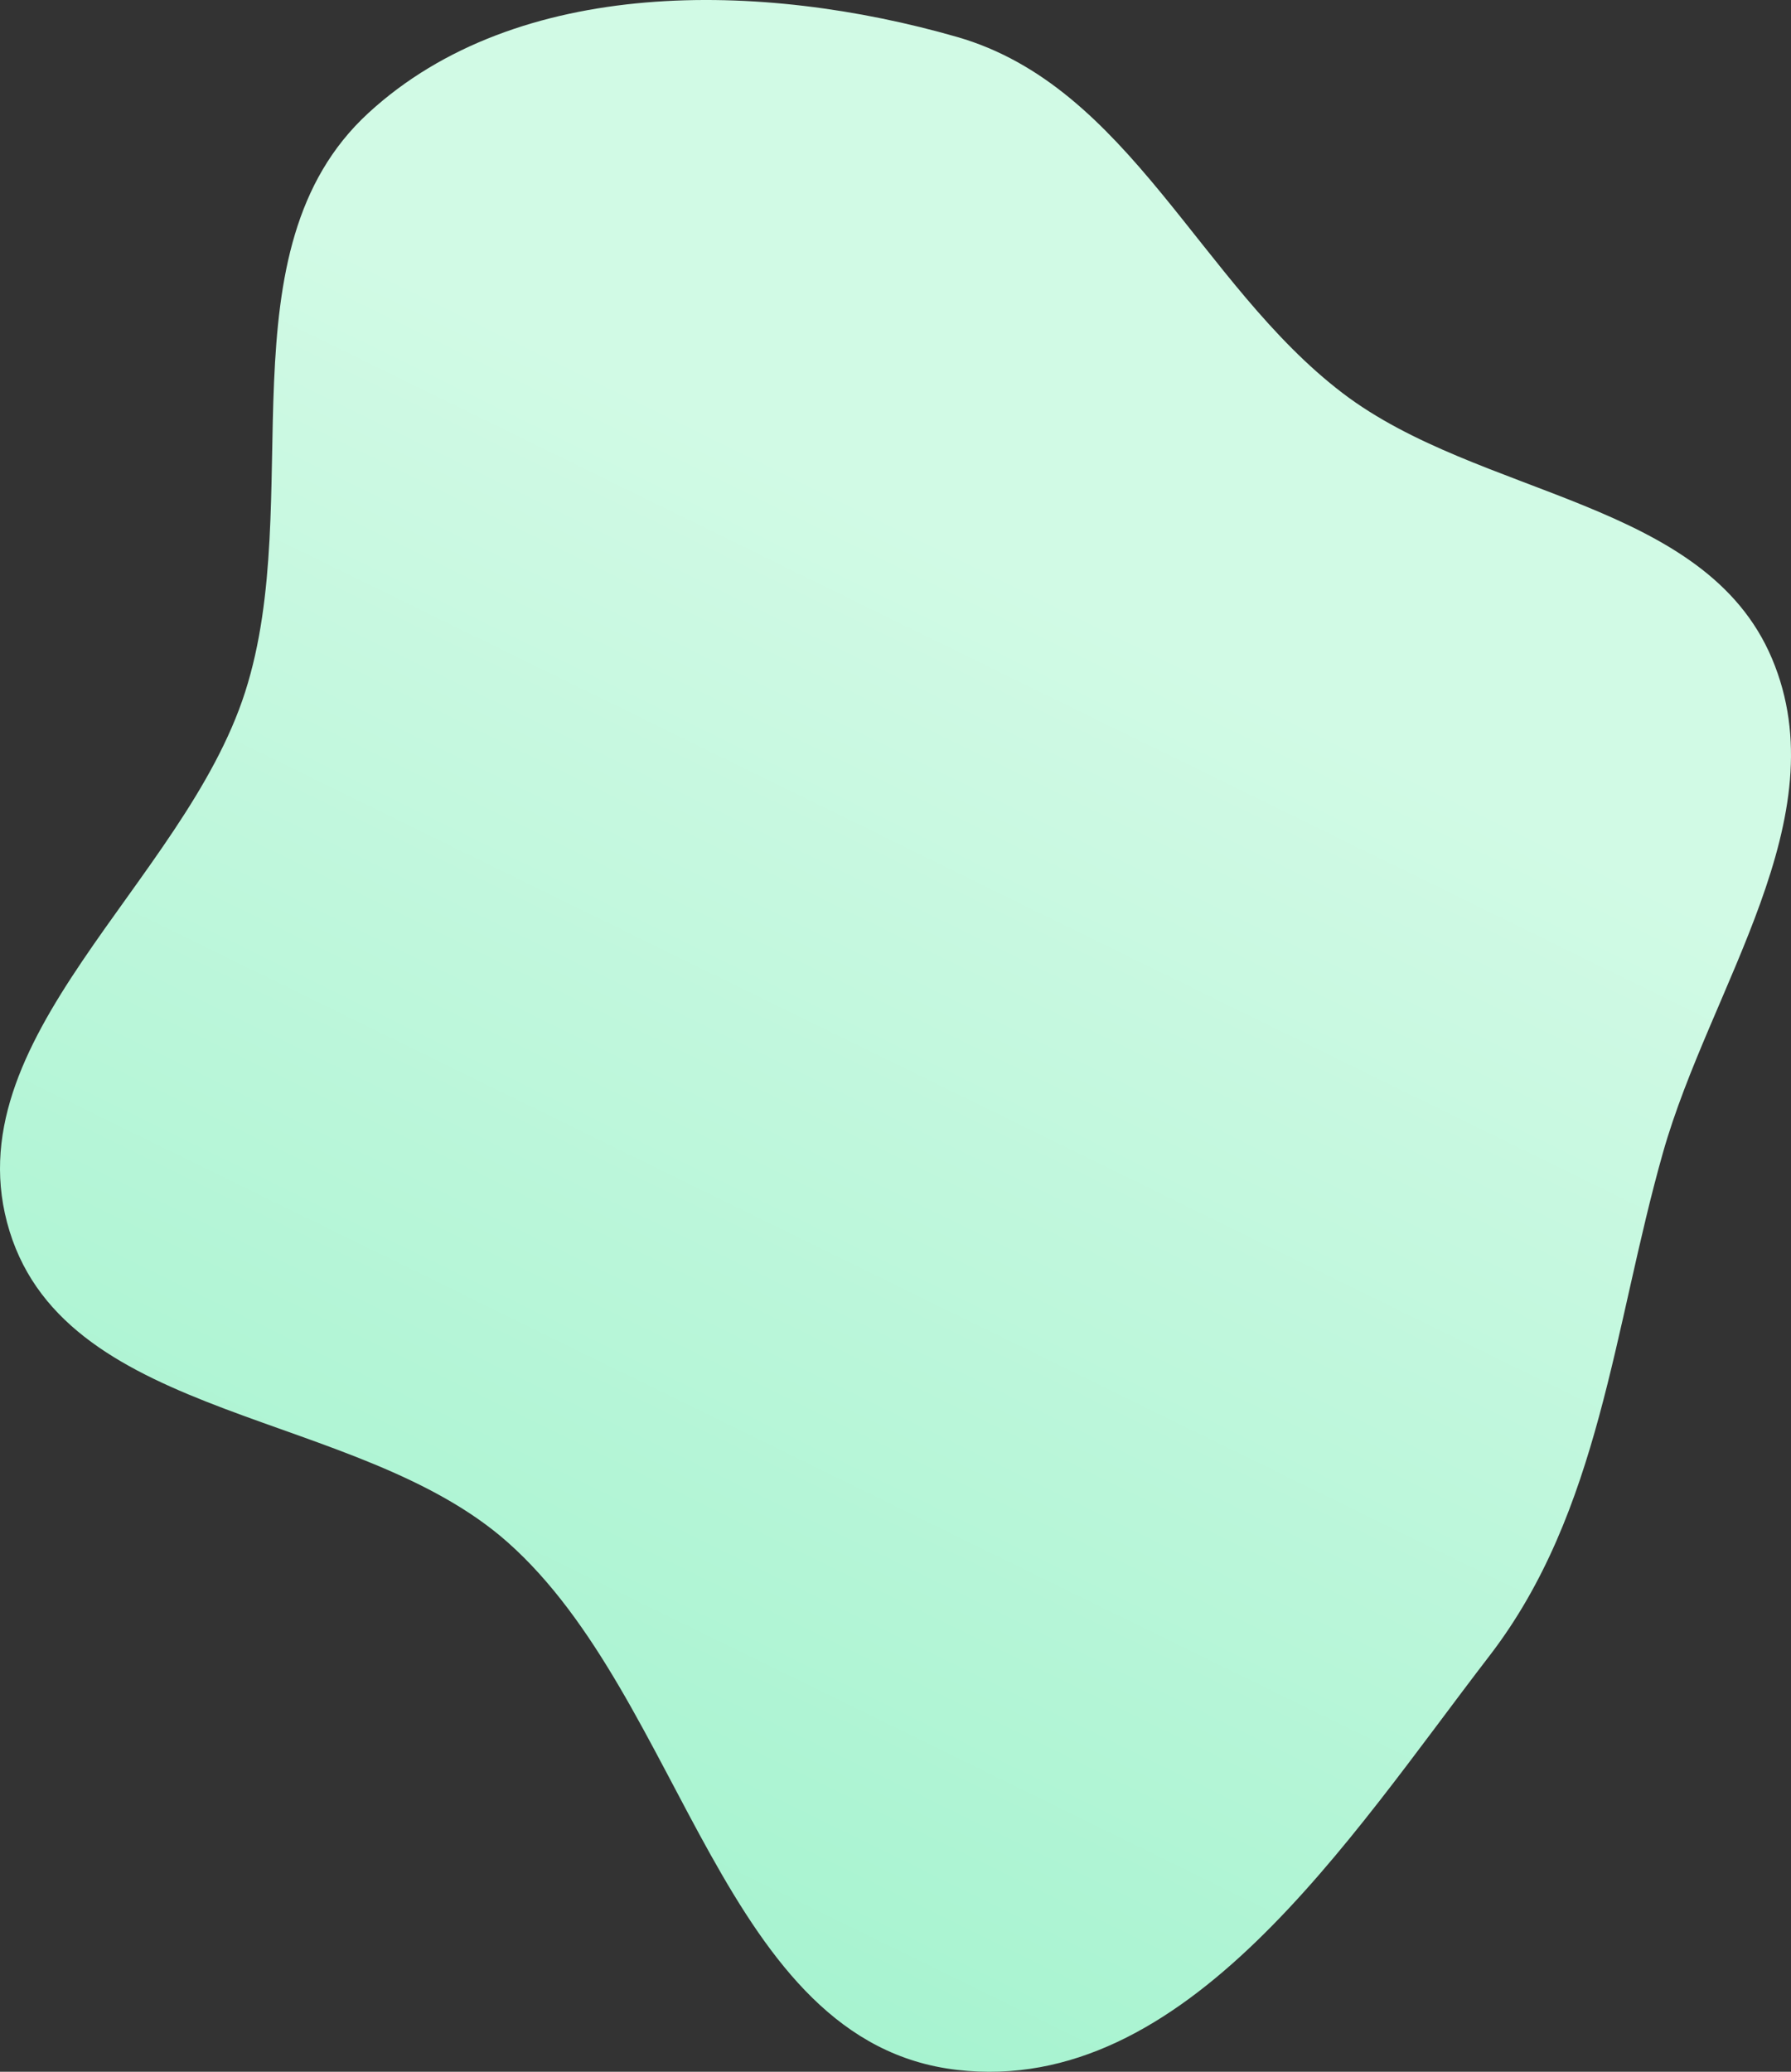<svg width="1168" height="1351" fill="none" xmlns="http://www.w3.org/2000/svg"><rect width="100%" height="100%" fill="#333333" stroke="none"/><path fill-rule="evenodd" clip-rule="evenodd" d="M624.186 24.106C736.568 56.397 782.551 185.386 875.512 256.3c89.467 68.249 236.368 69.536 280.108 173.199 43.82 103.865-40.38 213.693-71.12 322.149-32.33 114.112-40.83 234.143-113.172 328.142-91.64 119.08-197.859 287.27-347.142 269.98-153.492-17.78-177.54-241.76-293.234-344.16-97.951-86.687-286.145-77.79-324.719-202.758C-32.43 677.593 119.8 576.117 159.853 451.295c40.299-125.588-16.739-288.233 80.339-377.545 97.352-89.564 256.84-86.18 383.994-49.644Z" fill="url(#a)"/><defs><linearGradient id="a" x1="584" y1="1343" x2="983.003" y2="528.281" gradientUnits="userSpaceOnUse"><stop stop-color="#a7f3d0"/><stop offset="1" stop-color="#d1fae5"/></linearGradient></defs></svg>
